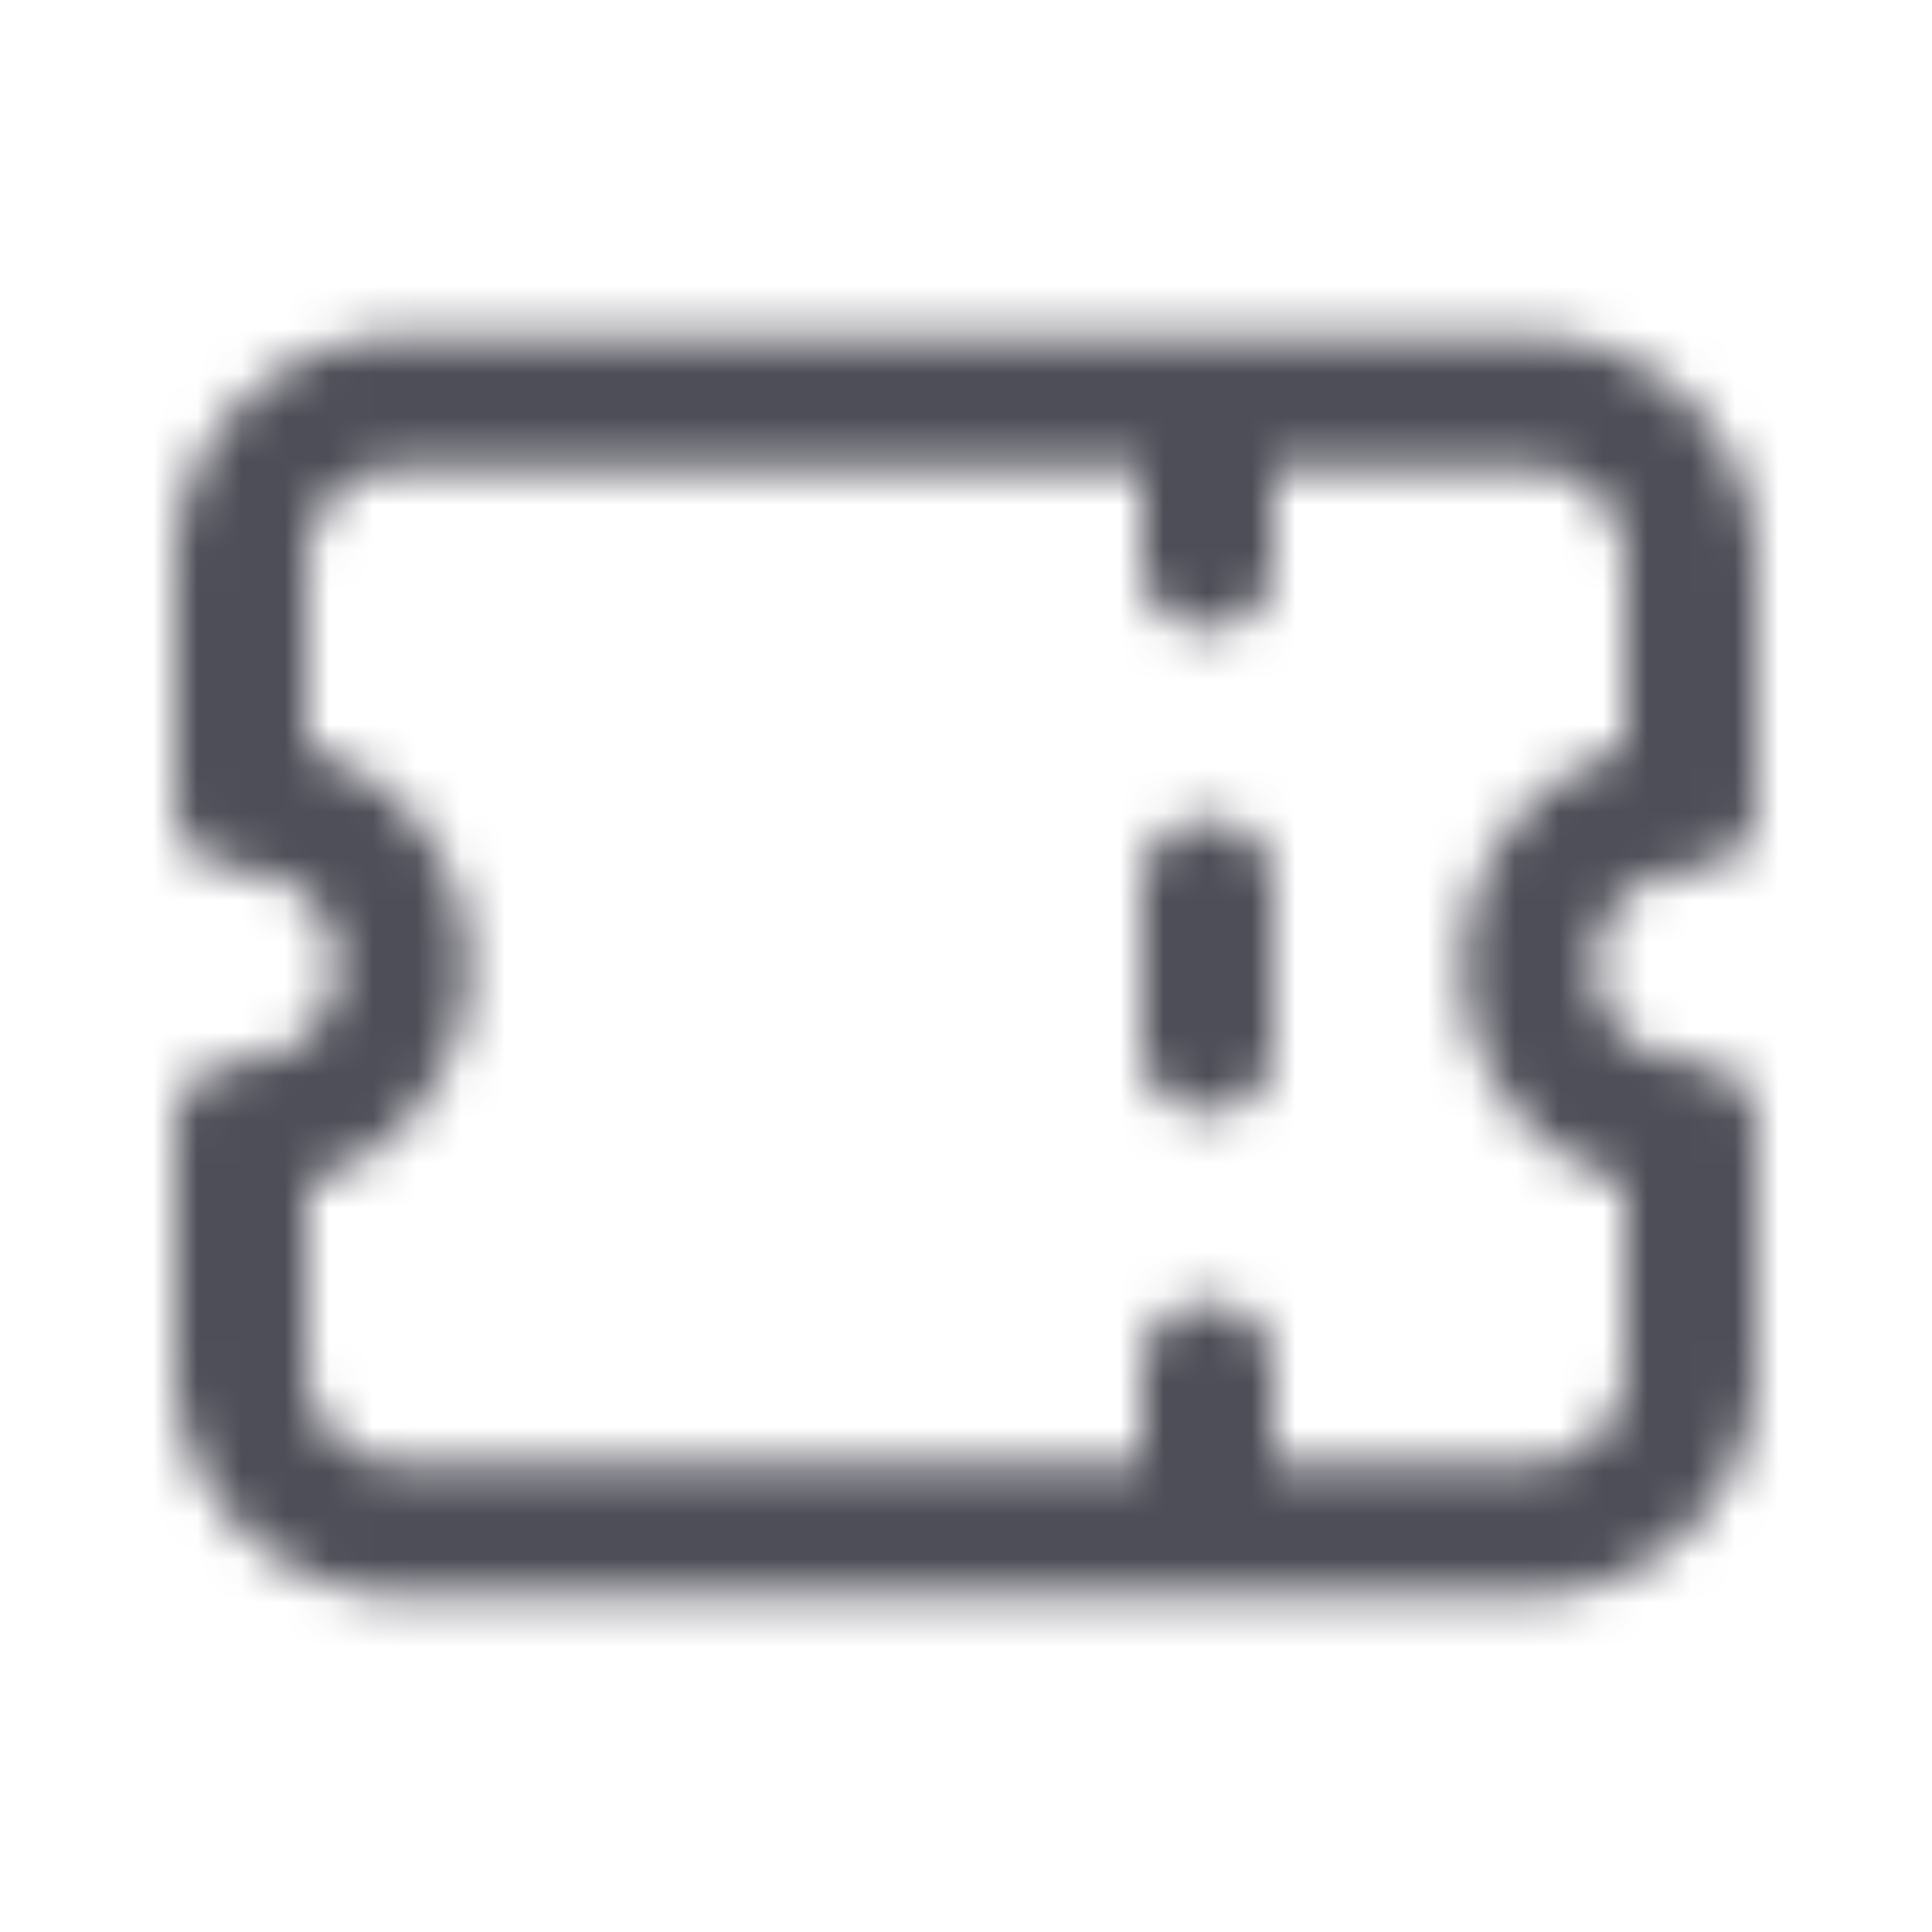 <svg xmlns="http://www.w3.org/2000/svg" width="44" height="44" fill="none" viewBox="0 0 44 44"><mask id="a" width="36" height="30" x="4" y="7" maskUnits="userSpaceOnUse" style="mask-type:alpha"><path stroke="#000" stroke-linecap="round" stroke-linejoin="round" stroke-width="3" d="M27.5 20.167v3.666m0-14.666v3.666m0 18.334v3.666M9.167 9.167h25.666a3.667 3.667 0 0 1 3.667 3.666v5.5a3.667 3.667 0 1 0 0 7.334v5.5a3.667 3.667 0 0 1-3.667 3.666H9.167A3.667 3.667 0 0 1 5.5 31.167v-5.5a3.666 3.666 0 1 0 0-7.334v-5.5a3.667 3.667 0 0 1 3.667-3.666"/></mask><g mask="url(#a)"><path fill="#4e4e58" d="M0 0h44v44H0z"/></g></svg>